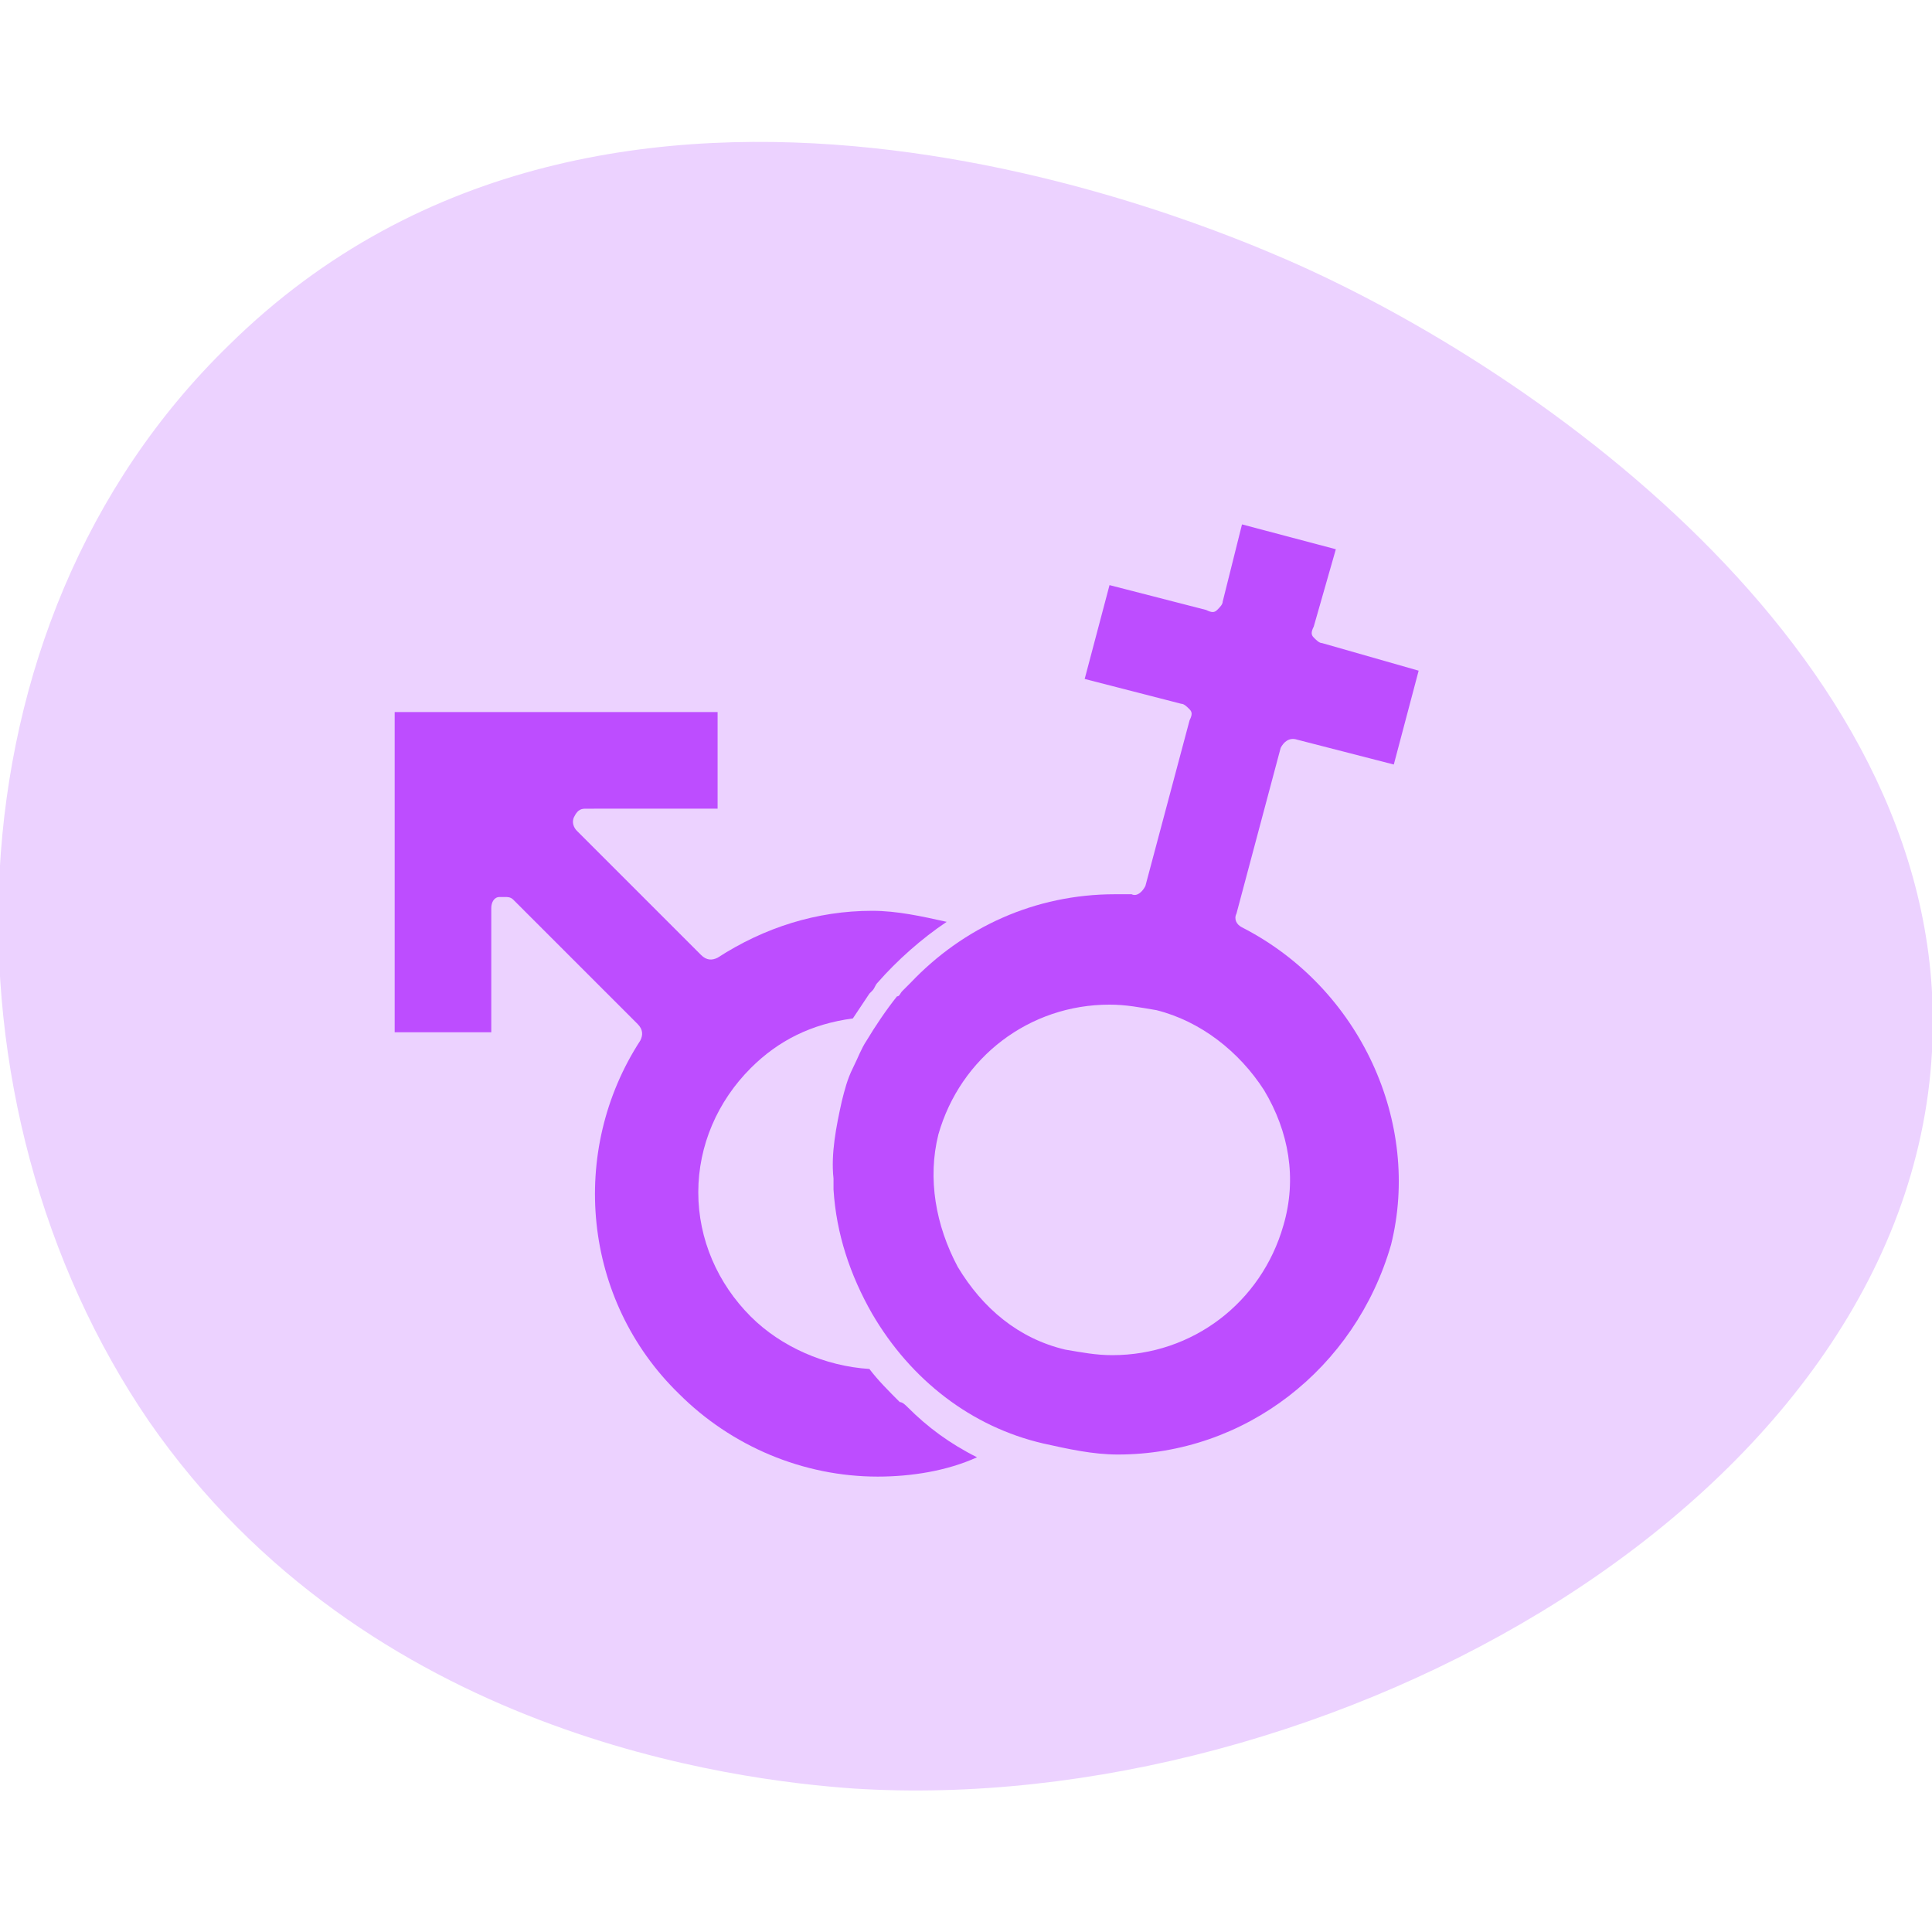 <?xml version="1.0" encoding="utf-8"?>
<!-- Generator: Adobe Illustrator 26.5.0, SVG Export Plug-In . SVG Version: 6.00 Build 0)  -->
<svg version="1.1" id="Calque_1" xmlns="http://www.w3.org/2000/svg" xmlns:xlink="http://www.w3.org/1999/xlink" x="0px" y="0px"
	 viewBox="0 0 70 70" style="enable-background:new 0 0 70 70;" xml:space="preserve">
<style type="text/css">
	.st0{fill-rule:evenodd;clip-rule:evenodd;fill:#FFE000;}
	.st1{fill:#43DD88;}
	.st2{fill-rule:evenodd;clip-rule:evenodd;fill:#FFB000;}
	.st3{fill:#00DD17;}
	.st4{fill:#0000FF;}
	.st5{fill:#FF00ED;}
	.st6{fill-rule:evenodd;clip-rule:evenodd;fill:#FF0000;}
	.st7{fill:#FF356C;}
	.st8{fill:#BD4DFF;}
	.st9{fill:#CAFFDD;}
	.st10{fill:#18E8C5;}
	.st11{fill:#FFB000;}
	.st12{fill:#FFE000;}
	.st13{fill:#00CBFF;}
	.st14{fill:#FFEAC0;}
	.st15{fill:#FFF8CC;}
	.st16{fill:#B8D2FF;}
	.st17{fill:#B3F1FF;}
	.st18{fill:#FFBDFD;}
	.st19{fill:#B8FFBD;}
	.st20{fill:#FFDCE7;}
	.st21{fill:#ECD2FF;}
	.st22{fill:url(#SVGID_1_);}
	.st23{fill:#FFD2D2;}
</style>
<g>
	<path class="st21" d="M5.4,51.5c-7.8-11.4-7.6-28.8,2.9-39C22.2-1.2,43.8,8.2,46.6,9.4c9.2,4,24.2,14.6,23.4,28.7
		c-0.9,16.3-22,27.8-39.1,26.7C26.7,64.5,13.3,62.9,5.4,51.5z"/>
	<g>
		<path class="st8" d="M32.9,51C32.8,51,32.8,51,32.9,51c-0.1-0.1-0.2-0.2-0.3-0.2c-0.4-0.4-0.8-0.8-1.1-1.2
			c-1.6-0.1-3.2-0.8-4.3-1.9c-1.2-1.2-1.9-2.8-1.9-4.5c0-1.7,0.7-3.3,1.9-4.5c1-1,2.2-1.6,3.7-1.8c0.2-0.3,0.4-0.6,0.6-0.9
			c0,0,0,0,0,0c0,0,0.1-0.1,0.1-0.1c0.1-0.1,0.1-0.2,0.2-0.3c0,0,0,0,0,0c0.7-0.8,1.6-1.6,2.5-2.2c-0.9-0.2-1.8-0.4-2.7-0.4
			c-2,0-3.9,0.6-5.6,1.7c-0.2,0.1-0.4,0.1-0.6-0.1l-4.5-4.5c-0.1-0.1-0.2-0.3-0.1-0.5c0.1-0.2,0.2-0.3,0.4-0.3H26v-3.5H14.3v11.6
			h3.5v-4.5c0-0.2,0.1-0.4,0.3-0.4c0.1,0,0.1,0,0.2,0c0.1,0,0.2,0,0.3,0.1l4.5,4.5c0.2,0.2,0.2,0.4,0.1,0.6c-2.6,4-2.1,9.4,1.4,12.8
			c1.9,1.9,4.5,3,7.2,3c1.2,0,2.5-0.2,3.6-0.7c0,0,0,0,0,0C34.4,52.3,33.6,51.7,32.9,51z"/>
		<path class="st8" d="M45,33.6c-0.2-0.1-0.3-0.3-0.2-0.5l1.6-6c0.1-0.2,0.3-0.4,0.6-0.3l3.5,0.9l0.9-3.4l-3.5-1
			c-0.1,0-0.2-0.1-0.3-0.2c-0.1-0.1-0.1-0.2,0-0.4l0.8-2.8l-3.4-0.9l-0.7,2.8c0,0.1-0.1,0.2-0.2,0.3c-0.1,0.1-0.2,0.1-0.4,0
			l-3.5-0.9l-0.9,3.4l3.5,0.9c0.1,0,0.2,0.1,0.3,0.2c0.1,0.1,0.1,0.2,0,0.4l-1.6,6c-0.1,0.2-0.3,0.4-0.5,0.3c-0.2,0-0.4,0-0.6,0
			c-2.9,0-5.5,1.2-7.4,3.2c0,0,0,0-0.1,0.1c-0.1,0.1-0.1,0.1-0.2,0.2c-0.1,0.1-0.1,0.2-0.2,0.2c0,0,0,0,0,0
			c-0.4,0.5-0.8,1.1-1.1,1.6c-0.2,0.3-0.3,0.6-0.5,1c-0.2,0.4-0.3,0.8-0.4,1.2c-0.2,0.9-0.4,1.9-0.3,2.8c0,0,0,0.1,0,0.1
			c0,0,0,0.1,0,0.1c0,0.1,0,0.1,0,0.2c0,0,0,0,0,0c0.1,1.6,0.6,3.1,1.4,4.5c1.4,2.4,3.6,4.1,6.2,4.7c0.9,0.2,1.8,0.4,2.7,0.4
			c4.6,0,8.6-3.1,9.9-7.6C51.5,40.7,49.3,35.8,45,33.6z M46.5,44.4c-0.8,2.8-3.3,4.7-6.2,4.7c0,0,0,0,0,0c-0.6,0-1.1-0.1-1.7-0.2
			c-1.7-0.4-3-1.5-3.9-3c-0.8-1.5-1.1-3.2-0.7-4.8c0.8-2.8,3.3-4.7,6.2-4.7c0.6,0,1.1,0.1,1.7,0.2c1.6,0.4,3,1.5,3.9,2.9
			C46.7,41,47,42.7,46.5,44.4z"/>
	</g>
</g>
</svg>
